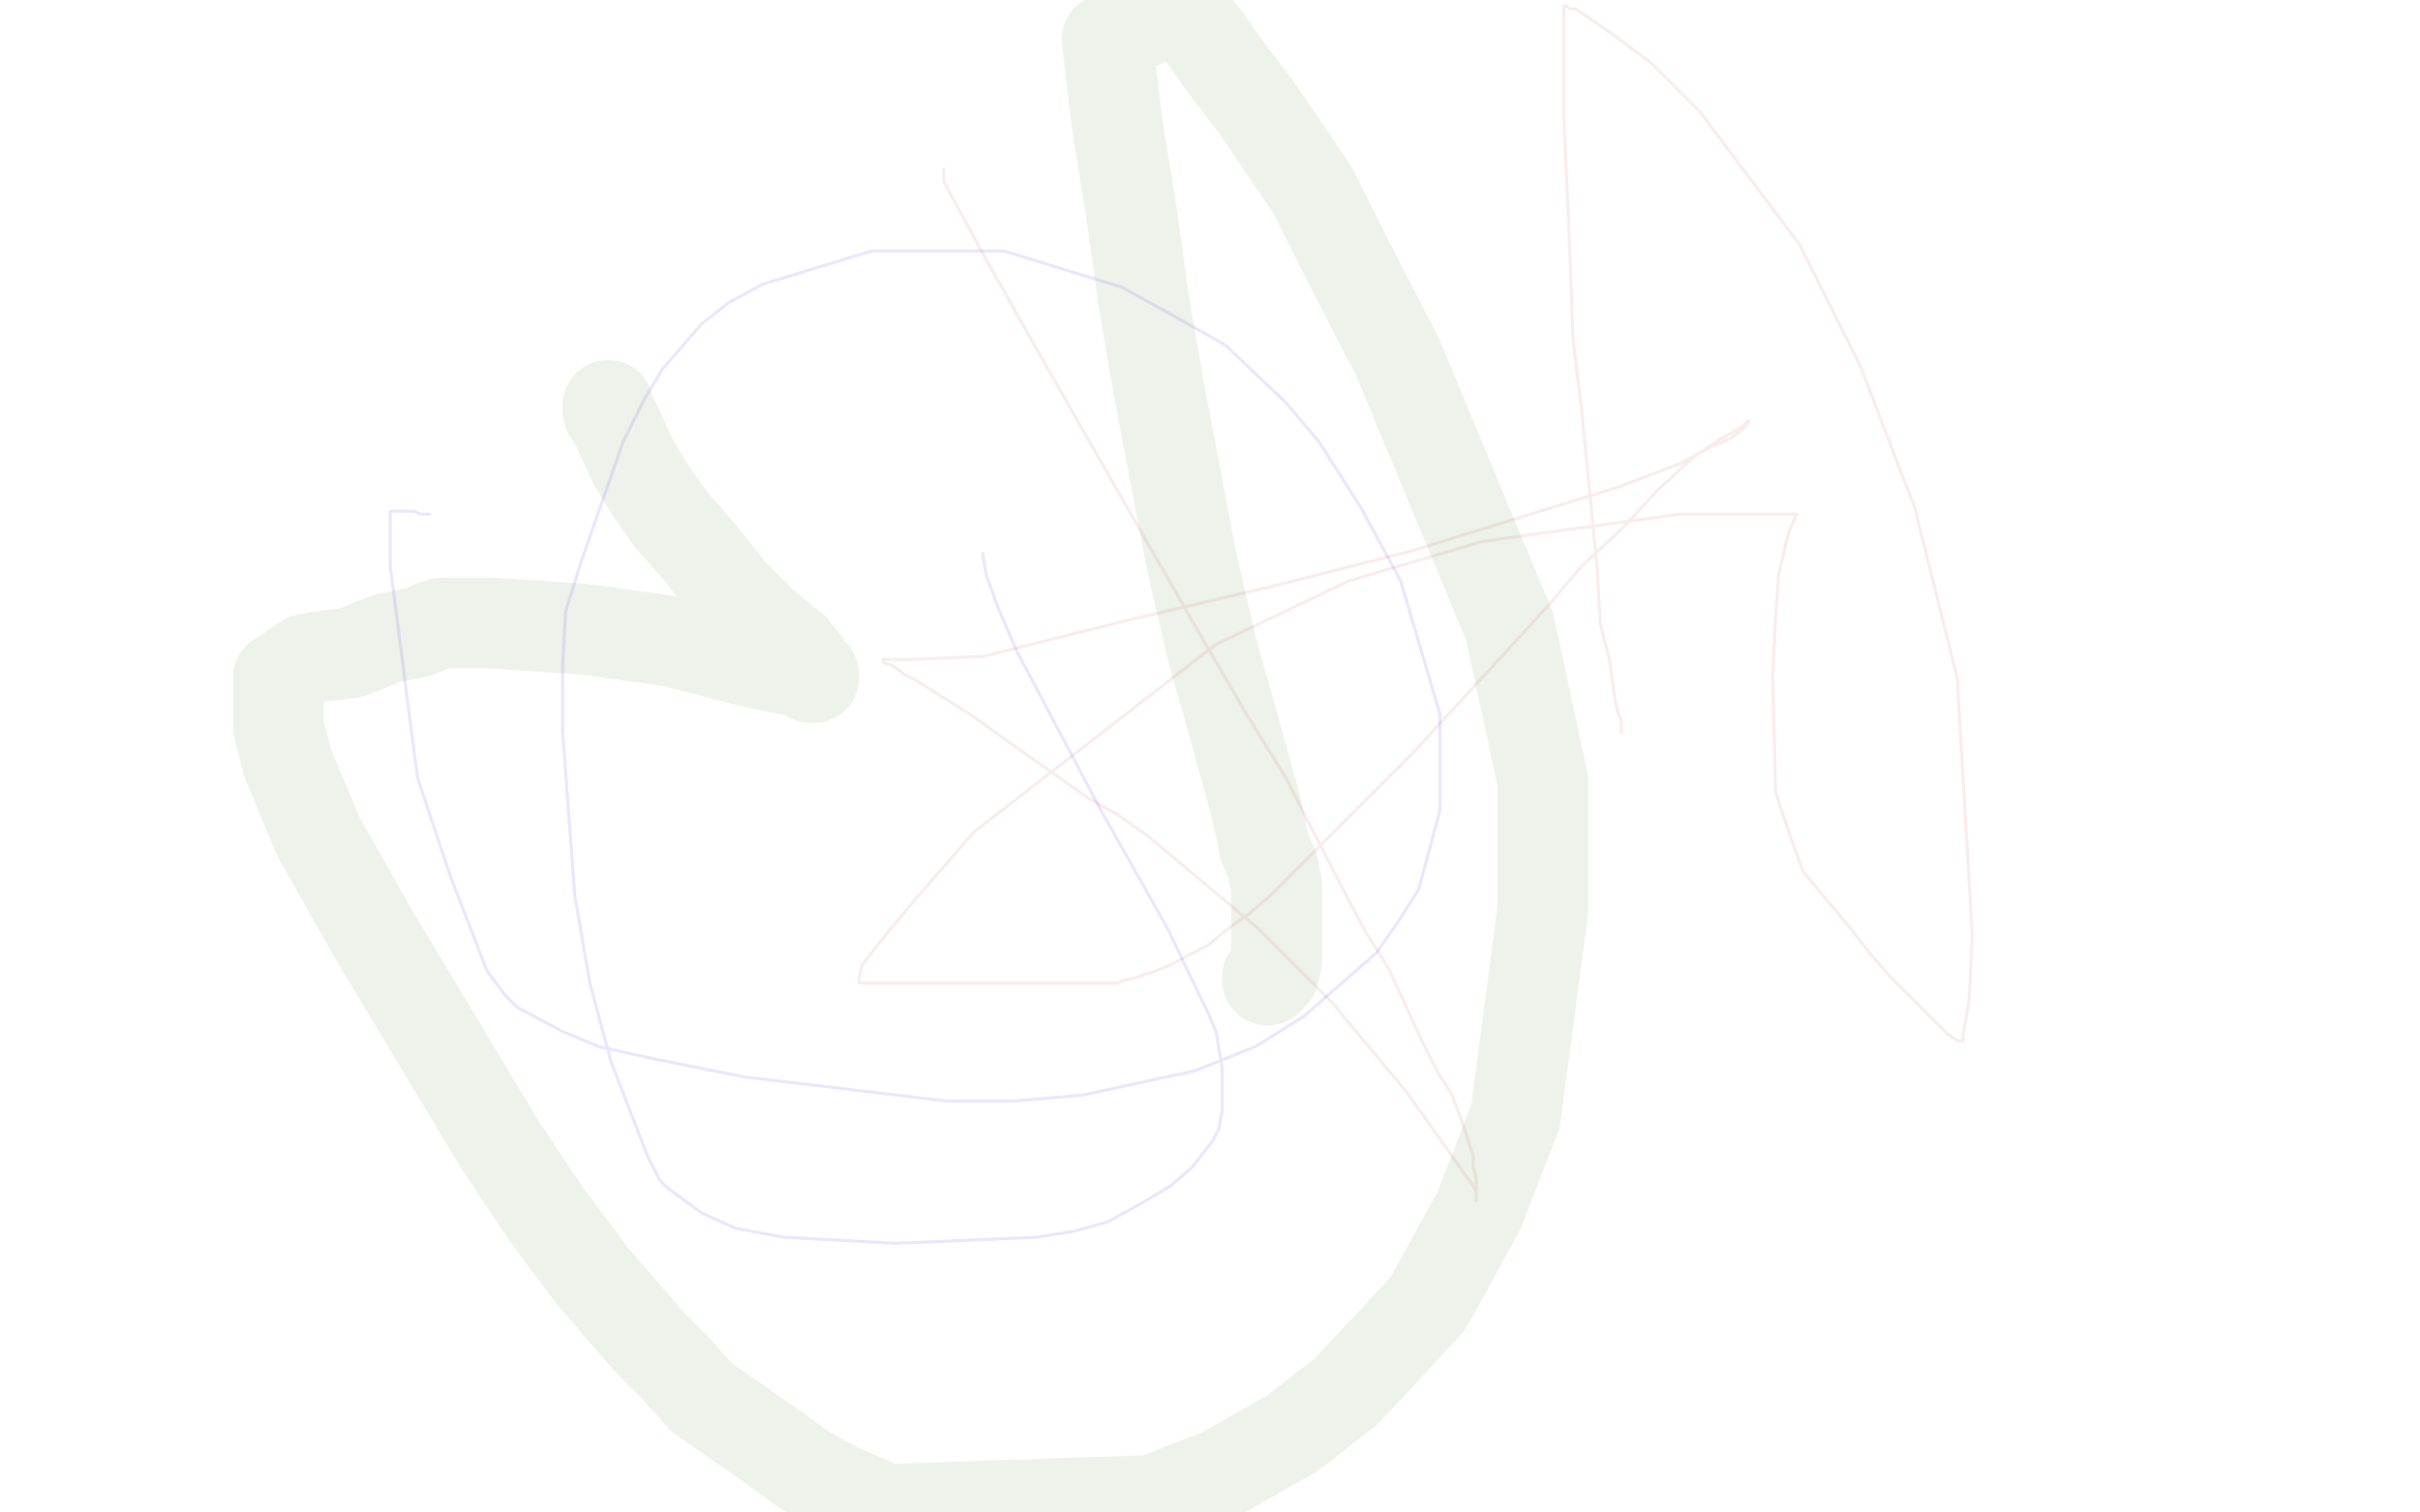 <?xml version="1.0" standalone="no"?>
<!DOCTYPE svg PUBLIC "-//W3C//DTD SVG 1.1//EN"
"http://www.w3.org/Graphics/SVG/1.1/DTD/svg11.dtd">

<svg width="800" height="500" version="1.1" xmlns="http://www.w3.org/2000/svg" xmlns:xlink="http://www.w3.org/1999/xlink" style="stroke-antialiasing: false"><desc>This SVG has been created on https://colorillo.com/</desc><rect x='0' y='0' width='800' height='500' style='fill: rgb(255,255,255); stroke-width:0' /><polyline points="325,183 325,184 325,184 326,190 326,190 330,201 330,201 336,215 336,215 364,268 364,268 377,291 377,291 386,307 396,328 399,334 402,341 404,353 404,359 404,363 404,367 403,373 401,377 394,386 387,392 377,398 366,404 355,407 343,409 296,411 259,409 243,406 232,401 221,393 218,390 214,382 202,351 195,325 190,296 186,242 186,220 187,202 192,186 206,146 213,132 219,122 232,107 241,100 252,94 288,83 310,83 332,83 371,95 389,105 405,114 425,133 436,146 450,168 463,192 476,236 476,255 476,268 469,294 462,305 455,315 431,336 415,346 395,354 358,362 335,364 313,364 246,356 216,350 198,346 186,341 171,333 167,329 161,321 149,290 138,257 134,226 129,187 129,179 129,174 129,171 129,170 129,169 130,169 131,169 132,169 134,169 135,169 137,169 139,170 140,170 141,170 142,170" style="fill: none; stroke: #1e00ea; stroke-width: 1; stroke-linejoin: round; stroke-linecap: round; stroke-antialiasing: false; stroke-antialias: 0; opacity: 0.1"/>
<polyline points="312,56 312,57 312,57 312,60 312,60 325,84 325,84 343,116 343,116 363,151 363,151 398,212 412,236 425,257 445,296 452,309 459,320 470,344 475,354 480,362 483,370 487,382 487,386 488,389 488,394 488,395 488,396 488,397 488,396 488,395 488,394 487,392 487,392 482,385 482,385 465,361 465,361 440,331 440,331 416,307 416,307 379,276 379,276 369,269 360,264 343,252 333,245 322,237 303,225 299,223 295,220 292,219 292,218 294,218 302,218 325,217 373,205 424,193 467,182 535,161 556,153 565,148 572,145 577,141 578,140 578,139 576,141 569,145 560,151 548,162 536,175 523,187 512,200 490,224 478,237 467,249 448,268 441,275 433,283 420,296 413,302 406,307 400,312 387,319 382,321 376,323 372,324 369,325 364,325 343,325 333,325 319,325 299,325 293,325 289,325 285,325 284,325 284,324 284,323 285,319 292,310 302,298 322,275 402,213 446,192 490,179 555,170 569,170 580,170 588,170 591,170 592,170 593,170 594,170 593,172 591,177 588,190 587,204 586,223 587,262 592,277 596,288 611,306 618,315 625,323 632,330 641,339 644,342 647,344 648,344 649,344 649,342 651,330 652,309 647,224 633,168 615,121 595,81 562,37 546,21 534,12 521,3 519,3 518,2 517,2 517,3 517,6 517,10 517,17 517,26 517,39 519,84 520,112 523,137 528,188 529,206 532,218 534,232 535,236 536,238 536,239 536,241 536,242" style="fill: none; stroke: #ce363c; stroke-width: 1; stroke-linejoin: round; stroke-linecap: round; stroke-antialiasing: false; stroke-antialias: 0; opacity: 0.1"/>
<polyline points="201,134 201,136 201,136 203,139 203,139 210,154 210,154 215,162 215,162 222,172 222,172 230,181 242,196 247,201 252,206 258,211 260,213 262,214 266,219 266,221 268,223 268,224 269,224 269,223 264,222 264,222 249,219 249,219 222,212 222,212 193,208 193,208 163,206 163,206 155,206 155,206 151,206 146,206 143,207 138,209 128,211 123,213 118,215 115,216 106,217 101,218 98,220 94,223 92,224 92,228 92,240 95,252 105,276 123,308 165,378 181,402 196,422 215,444 223,452 232,462 255,478 266,486 277,492 293,499 381,496 404,487 427,474 445,460 472,431 489,400 501,369 510,301 510,258 499,207 462,118 446,87 434,63 415,35 405,22 398,12 389,2 366,13 369,39 374,70 378,99 383,128 394,186 401,216 407,237 415,266 417,275 418,280 421,287 421,289 422,292 422,297 422,300 422,302 422,309 422,312 422,314 422,318 421,322 419,323 419,324" style="fill: none; stroke: #4f8131; stroke-width: 30; stroke-linejoin: round; stroke-linecap: round; stroke-antialiasing: false; stroke-antialias: 0; opacity: 0.1"/>
</svg>
